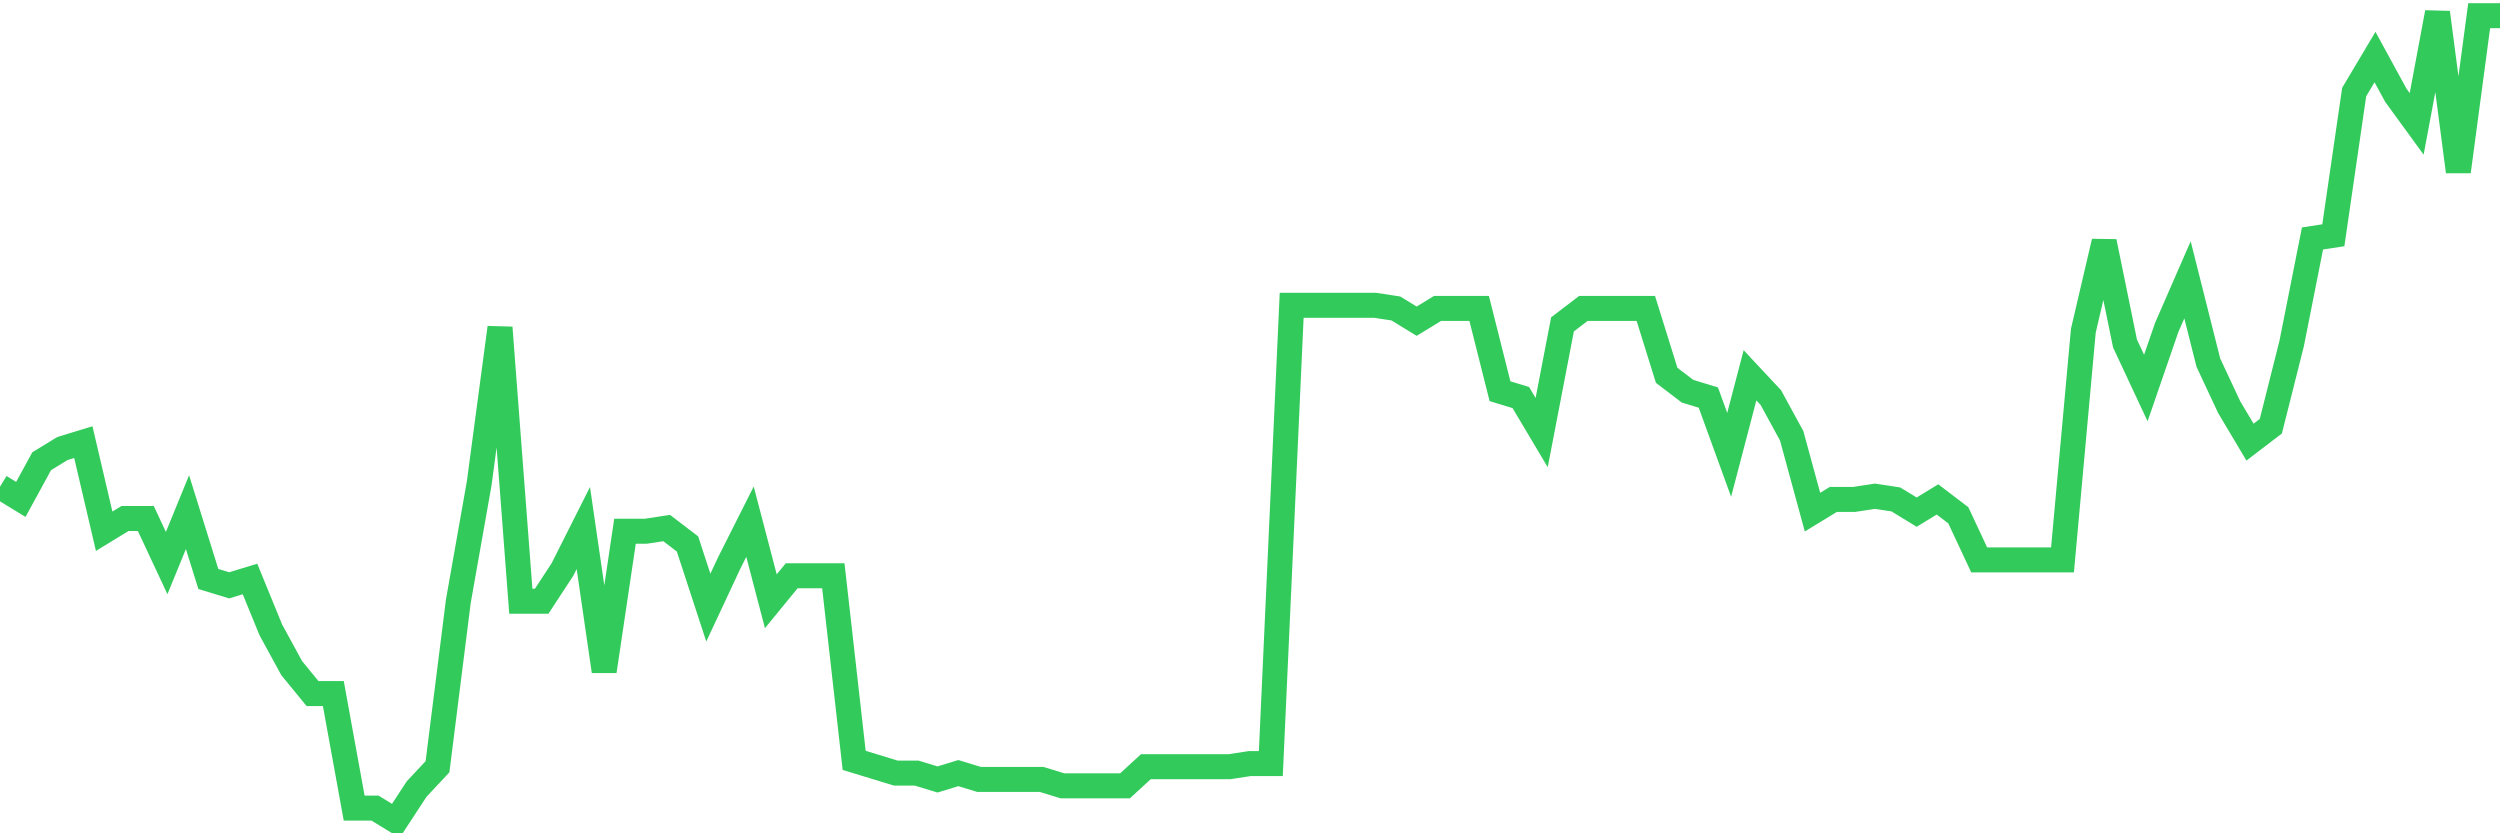 <svg
  xmlns="http://www.w3.org/2000/svg"
  xmlns:xlink="http://www.w3.org/1999/xlink"
  width="120"
  height="40"
  viewBox="0 0 120 40"
  preserveAspectRatio="none"
>
  <polyline
    points="0,23.361 1,23.972 2,22.139 3,21.528 4,21.222 5,25.499 6,24.888 7,24.888 8,27.027 9,24.583 10,27.791 11,28.096 12,27.791 13,30.235 14,32.068 15,33.29 16,33.29 17,38.789 18,38.789 19,39.4 20,37.872 21,36.803 22,28.86 23,23.208 24,15.723 25,28.86 26,28.86 27,27.332 28,25.346 29,32.22 30,25.499 31,25.499 32,25.346 33,26.11 34,29.165 35,27.027 36,25.041 37,28.86 38,27.638 39,27.638 40,27.638 41,36.498 42,36.803 43,37.109 44,37.109 45,37.414 46,37.109 47,37.414 48,37.414 49,37.414 50,37.414 51,37.72 52,37.72 53,37.72 54,37.72 55,36.803 56,36.803 57,36.803 58,36.803 59,36.803 60,36.65 61,36.65 62,14.654 63,14.654 64,14.654 65,14.654 66,14.654 67,14.806 68,15.417 69,14.806 70,14.806 71,14.806 72,18.778 73,19.083 74,20.764 75,15.57 76,14.806 77,14.806 78,14.806 79,14.806 80,18.014 81,18.778 82,19.083 83,21.833 84,18.014 85,19.083 86,20.917 87,24.583 88,23.972 89,23.972 90,23.819 91,23.972 92,24.583 93,23.972 94,24.735 95,26.874 96,26.874 97,26.874 98,26.874 99,26.874 100,15.876 101,11.598 102,16.487 103,18.625 104,15.723 105,13.431 106,17.403 107,19.542 108,21.222 109,20.458 110,16.487 111,11.446 112,11.293 113,4.419 114,2.739 115,4.572 116,5.946 117,0.6 118,8.238 119,0.753 120,0.753"
    fill="none"
    stroke="#32ca5b"
    stroke-width="1.2"
  >
  </polyline>
</svg>
